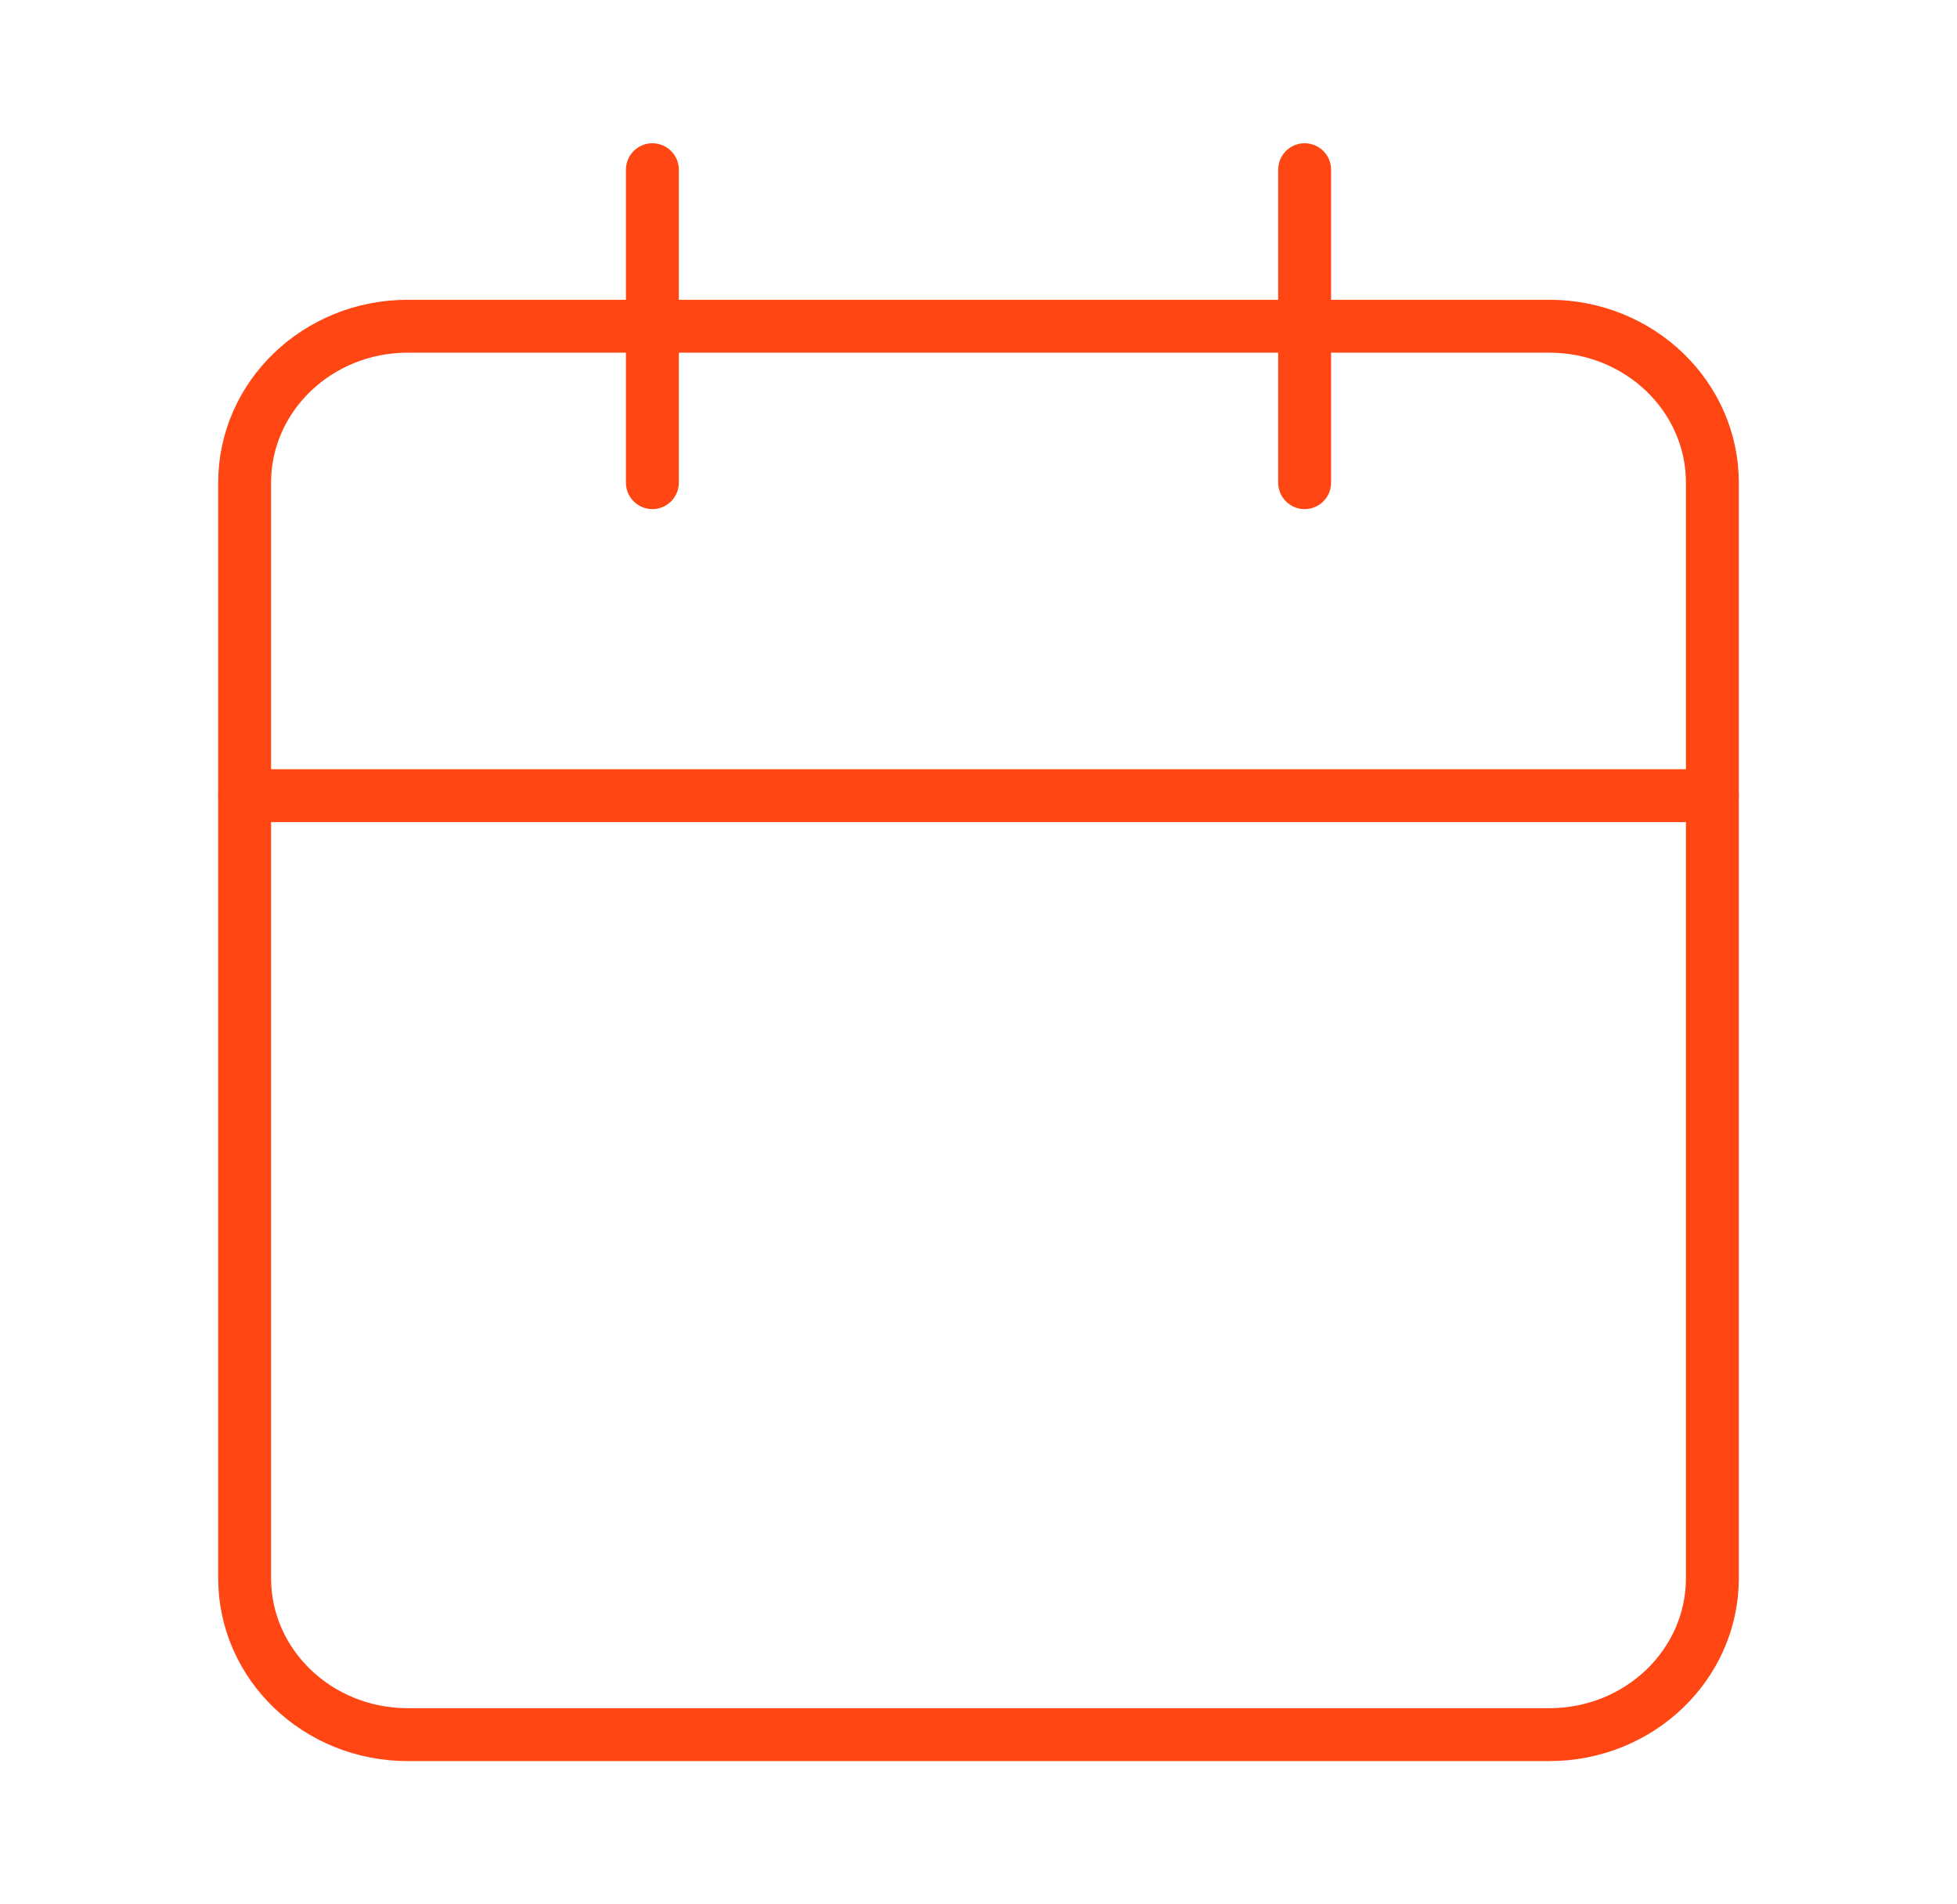 <svg width="74" height="72" viewBox="0 0 74 72" fill="none" xmlns="http://www.w3.org/2000/svg">
<g id="Icon">
<path id="Vector" d="M58.583 12.334H15.417C12.011 12.334 9.25 14.983 9.25 18.251V59.667C9.25 62.935 12.011 65.584 15.417 65.584H58.583C61.989 65.584 64.75 62.935 64.75 59.667V18.251C64.75 14.983 61.989 12.334 58.583 12.334Z" stroke="#FF4613" stroke-width="2" stroke-linecap="round" stroke-linejoin="round"/>
<path id="Vector_2" d="M49.332 6.416V18.249" stroke="#FF4613" stroke-width="2" stroke-linecap="round" stroke-linejoin="round"/>
<path id="Vector_3" d="M24.668 6.416V18.249" stroke="#FF4613" stroke-width="2" stroke-linecap="round" stroke-linejoin="round"/>
<path id="Vector_4" d="M9.25 30.084H64.75" stroke="#FF4613" stroke-width="2" stroke-linecap="round" stroke-linejoin="round"/>
</g>
</svg>
